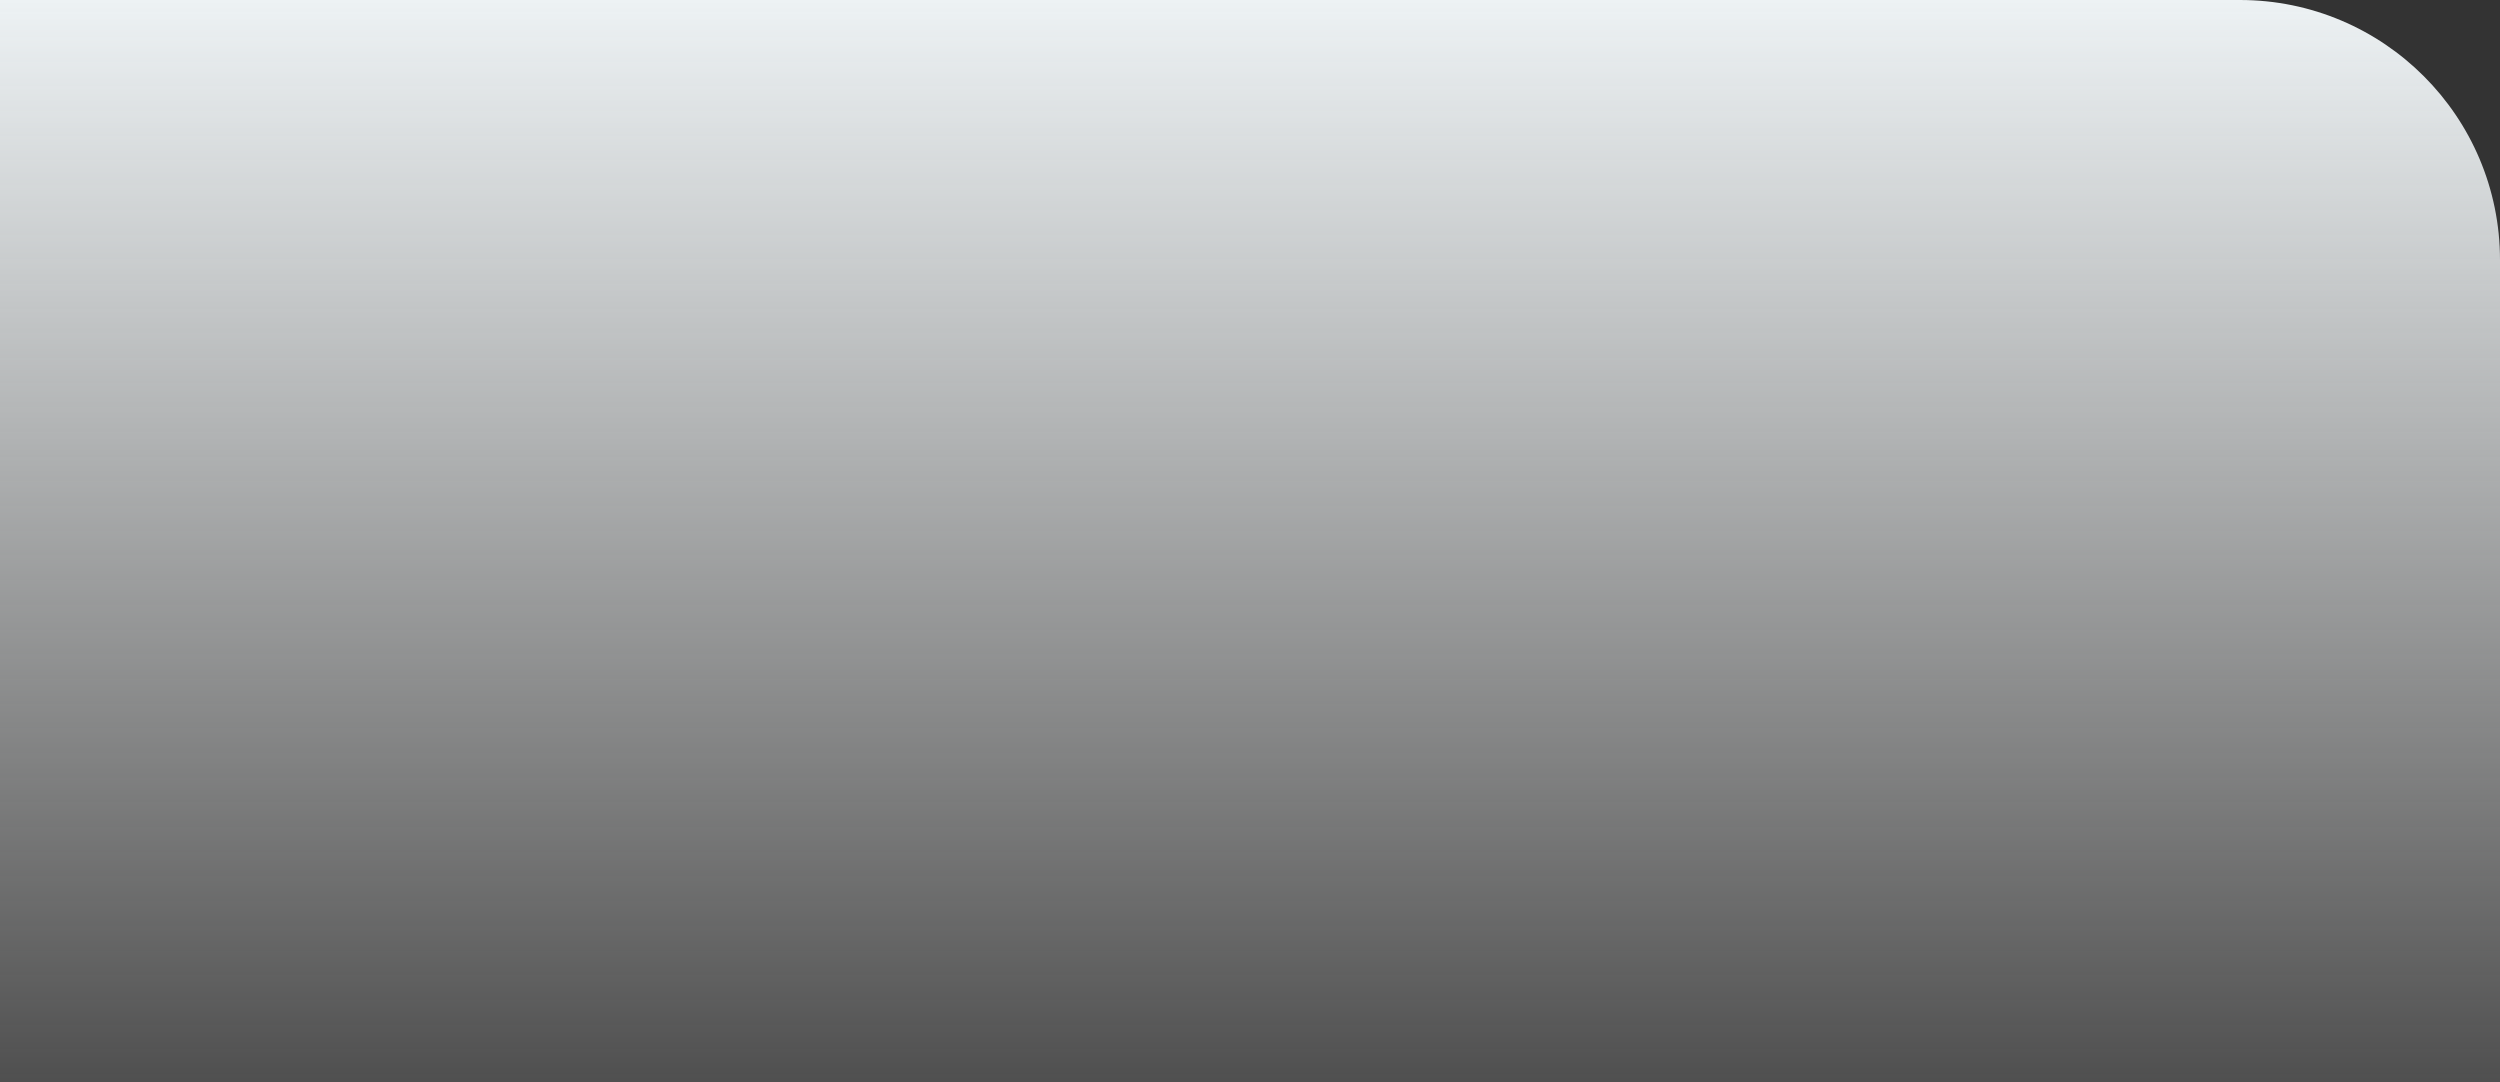 <?xml version="1.0" encoding="UTF-8"?> <svg xmlns="http://www.w3.org/2000/svg" width="1922" height="832" viewBox="0 0 1922 832" fill="none"><rect x="0" y="0" width="1922" height="832" fill="#333333" stroke="none"/> <path d="M1922 200C1922 89.543 1832.46 0 1722 0H0V968H1922V200Z" fill="url(#paint0_linear_141_277)"></path> <defs> <linearGradient id="paint0_linear_141_277" x1="961" y1="0" x2="961" y2="968" gradientUnits="userSpaceOnUse"> <stop stop-color="#EDF2F4"></stop> <stop offset="1" stop-color="white" stop-opacity="0"></stop> </linearGradient> </defs> </svg> 